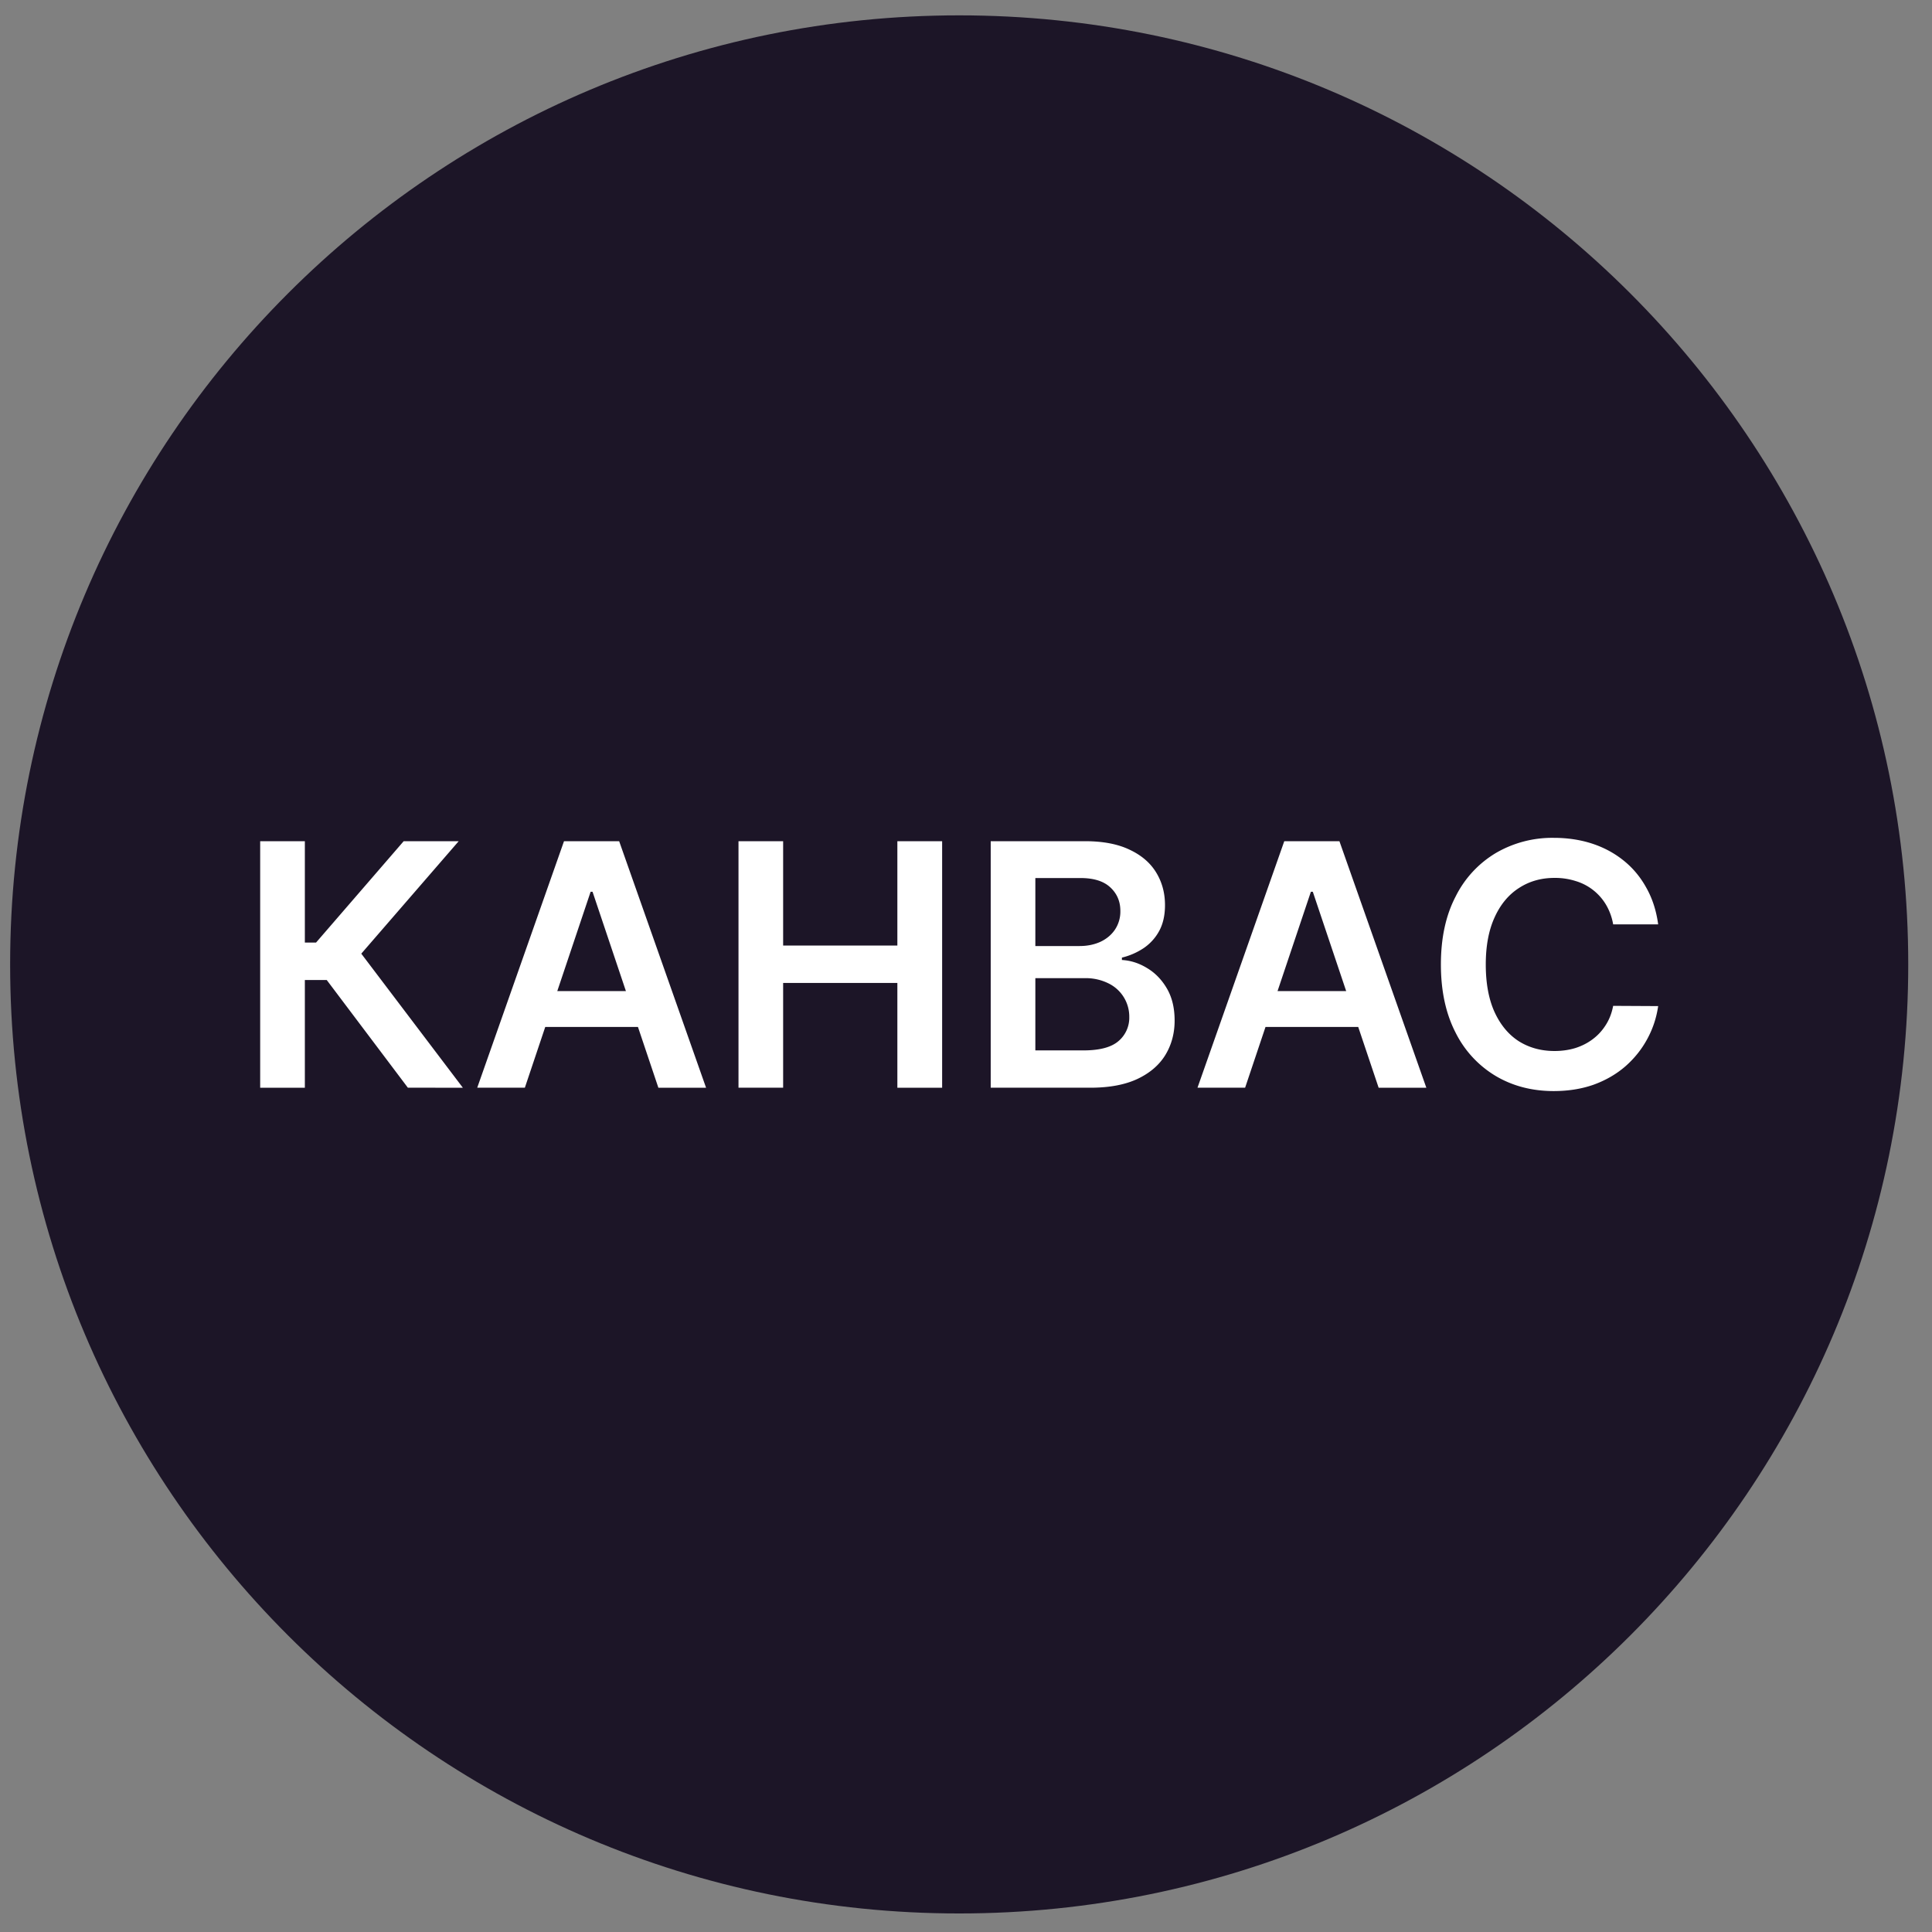 <svg xmlns="http://www.w3.org/2000/svg" width="57" height="57" fill="none" viewBox="0 0 57 57"><rect x="0" y="0" width="57" height="57" fill="#808080" stroke="none"/><g clip-path="url(#a)"><path fill="#1c1527" d="M56.299 28.453c0-15.464-12.537-28-28-28-15.464 0-28 12.536-28 28s12.536 28 28 28c15.463 0 28-12.536 28-28"/><path fill="#fff" d="M12.033 32.09 9.64 28.914h-.646v3.178H7.676v-7.273h1.318v2.99h.33l2.585-2.99h1.623l-2.873 3.317 2.997 3.956zM15.485 32.09H14.08l2.56-7.272h1.627l2.564 7.273h-1.407l-1.942-5.781h-.057zm.046-2.85h3.835v1.058h-3.835zM21.788 32.09v-7.272h1.317v3.079h3.37v-3.079h1.321v7.273h-1.321V29h-3.37v3.09zM29.229 32.09v-7.272h2.784q.789 0 1.31.249.525.245.785.67.263.427.263.967 0 .445-.17.76a1.44 1.44 0 0 1-.459.508 2 2 0 0 1-.642.28v.071q.387.021.742.238.358.213.586.604.227.39.227.944 0 .565-.273 1.016-.274.447-.824.707-.55.258-1.385.259zm1.317-1.1h1.417q.717 0 1.034-.273a.9.9 0 0 0 .32-.71 1.09 1.09 0 0 0-.615-.995 1.5 1.5 0 0 0-.703-.153h-1.453zm0-3.079h1.304q.34 0 .614-.124.273-.128.43-.359a.96.96 0 0 0 .16-.554q0-.421-.299-.696-.294-.273-.877-.273h-1.332zM36.735 32.09H35.33l2.56-7.272h1.627l2.564 7.273h-1.407l-1.942-5.781h-.057zm.046-2.85h3.836v1.058H36.78zM48.92 27.272h-1.327a1.7 1.7 0 0 0-.21-.579 1.56 1.56 0 0 0-.898-.7 2 2 0 0 0-.622-.092q-.593 0-1.05.299-.459.294-.718.866-.26.569-.26 1.389 0 .834.26 1.406.262.568.717.86.459.286 1.048.287.327 0 .61-.085.288-.09.515-.26.23-.17.388-.419.16-.248.22-.568l1.328.007q-.075.519-.323.973-.246.454-.643.803-.398.345-.93.54-.534.19-1.183.191-.96 0-1.712-.444a3.1 3.1 0 0 1-1.186-1.281q-.433-.84-.433-2.01 0-1.176.437-2.01a3.1 3.1 0 0 1 1.19-1.282 3.3 3.3 0 0 1 1.704-.444q.607 0 1.13.17.52.17.93.5.409.328.67.803.267.473.349 1.08"/></g><defs><clipPath id="a"><path fill="#fff" d="M.298.453h56v56h-56z"/></clipPath></defs></svg>